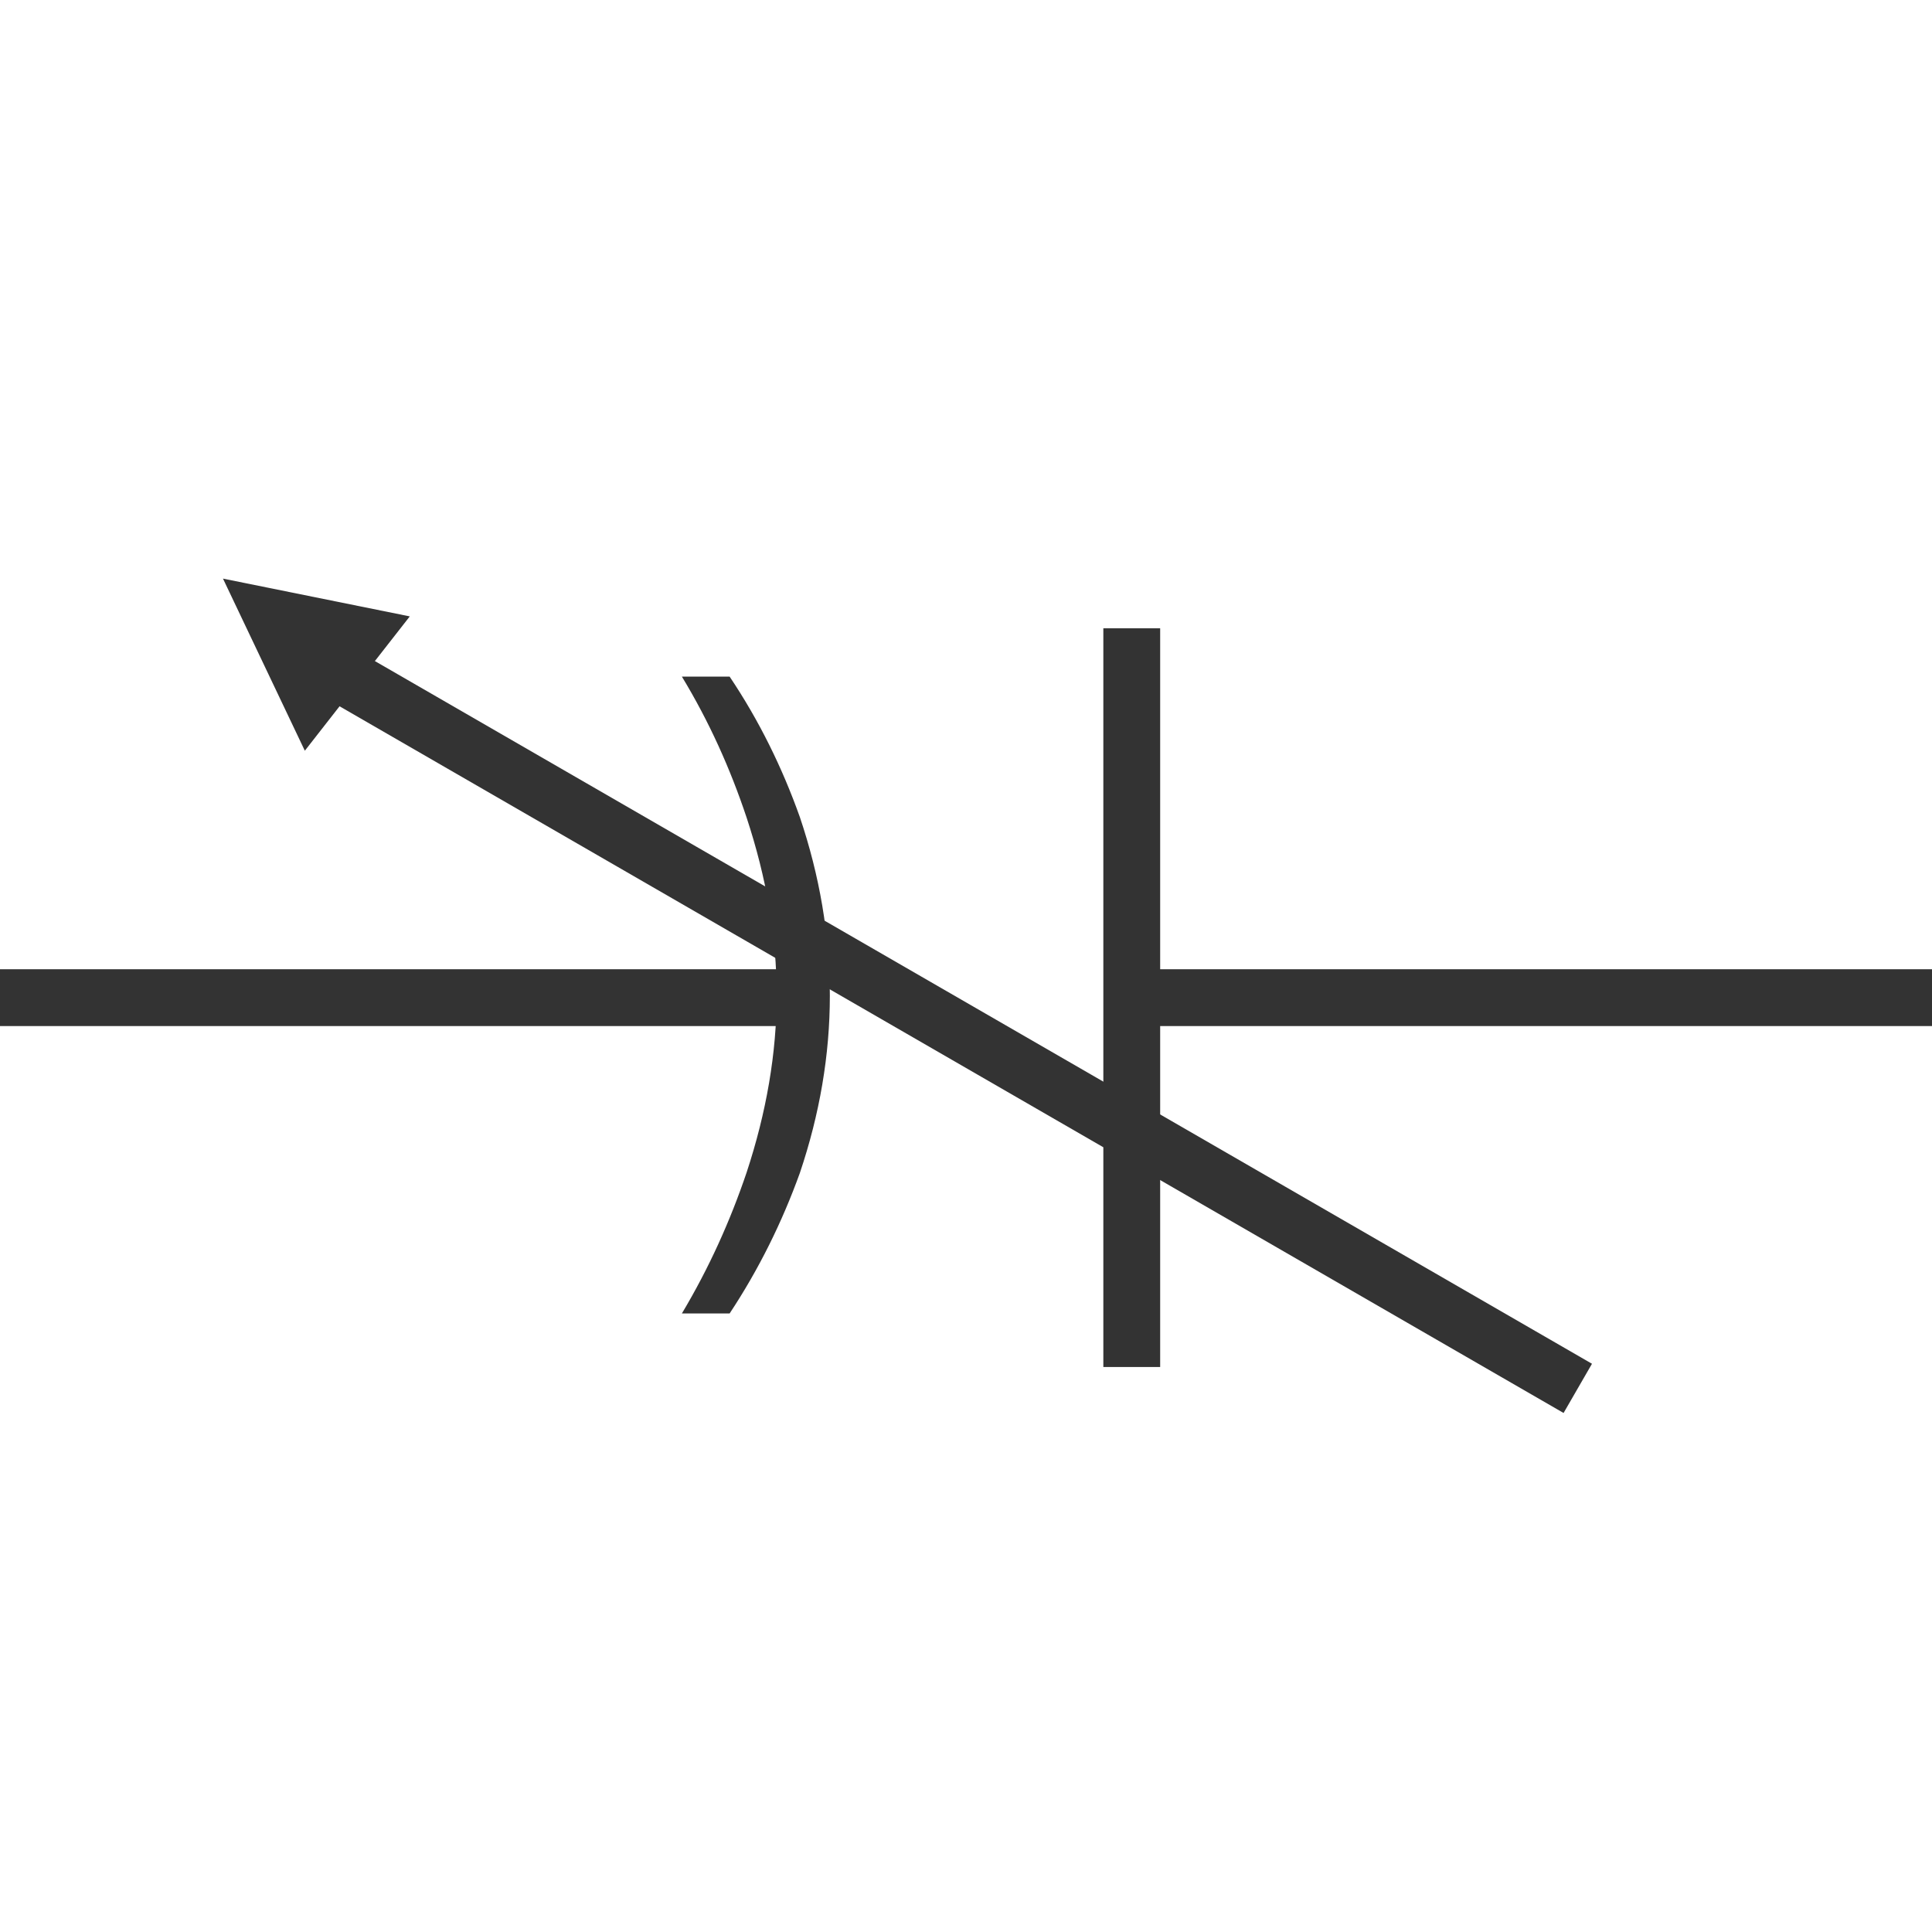 <?xml version="1.0" encoding="UTF-8"?>
<svg width="34px" height="34px" viewBox="0 0 34 34" version="1.1" xmlns="http://www.w3.org/2000/svg" xmlns:xlink="http://www.w3.org/1999/xlink">
    <!-- Generator: Sketch 63 (92445) - https://sketch.com -->
    <title>115</title>
    <desc>Created with Sketch.</desc>
    <g id="页面1" stroke="none" stroke-width="1" fill="none" fill-rule="evenodd">
        <g id="电力_1" transform="translate(-225, -2455)" fill="#333333">
            <g id="编组" transform="translate(11, 18)">
                <g id="115" transform="translate(214, 2446)">
                    <rect id="矩形备份" transform="translate(19.917, 8.557) rotate(-270) translate(-19.917, -8.557) " x="13.417" y="8.057" width="13" height="1"></rect>
                    <rect id="矩形" transform="translate(16.508, 8.933) rotate(-60) translate(-16.508, -8.933) " x="16.008" y="-4.067" width="1" height="26"></rect>
                    <polygon id="三角形" transform="translate(5.106, 2.106) scale(-1, 1) rotate(-308) translate(-5.106, -2.106) " points="5.106 0.606 6.606 3.606 3.606 3.606"></polygon>
                    <rect id="矩形" transform="translate(7, 8.557) rotate(-360) translate(-7, -8.557) " x="0" y="8.057" width="14" height="1"></rect>
                    <rect id="矩形备份-4" transform="translate(27, 8.557) rotate(-360) translate(-27, -8.557) " x="20" y="8.057" width="14" height="1"></rect>
                    <path d="M12.84,14.115 C13.356,13.335 13.764,12.507 14.076,11.643 C14.424,10.611 14.604,9.567 14.604,8.523 C14.604,7.455 14.424,6.411 14.076,5.379 C13.764,4.503 13.356,3.675 12.84,2.907 L12,2.907 C12.48,3.699 12.852,4.527 13.14,5.391 C13.488,6.447 13.668,7.479 13.668,8.511 C13.668,9.531 13.488,10.575 13.14,11.631 C12.852,12.483 12.48,13.311 12,14.115 L12.84,14.115 Z" id="）" fill-rule="nonzero" transform="translate(13.302, 8.511) rotate(-360) translate(-13.302, -8.511) "></path>
                </g>
            </g>
        </g>
    </g>
</svg>